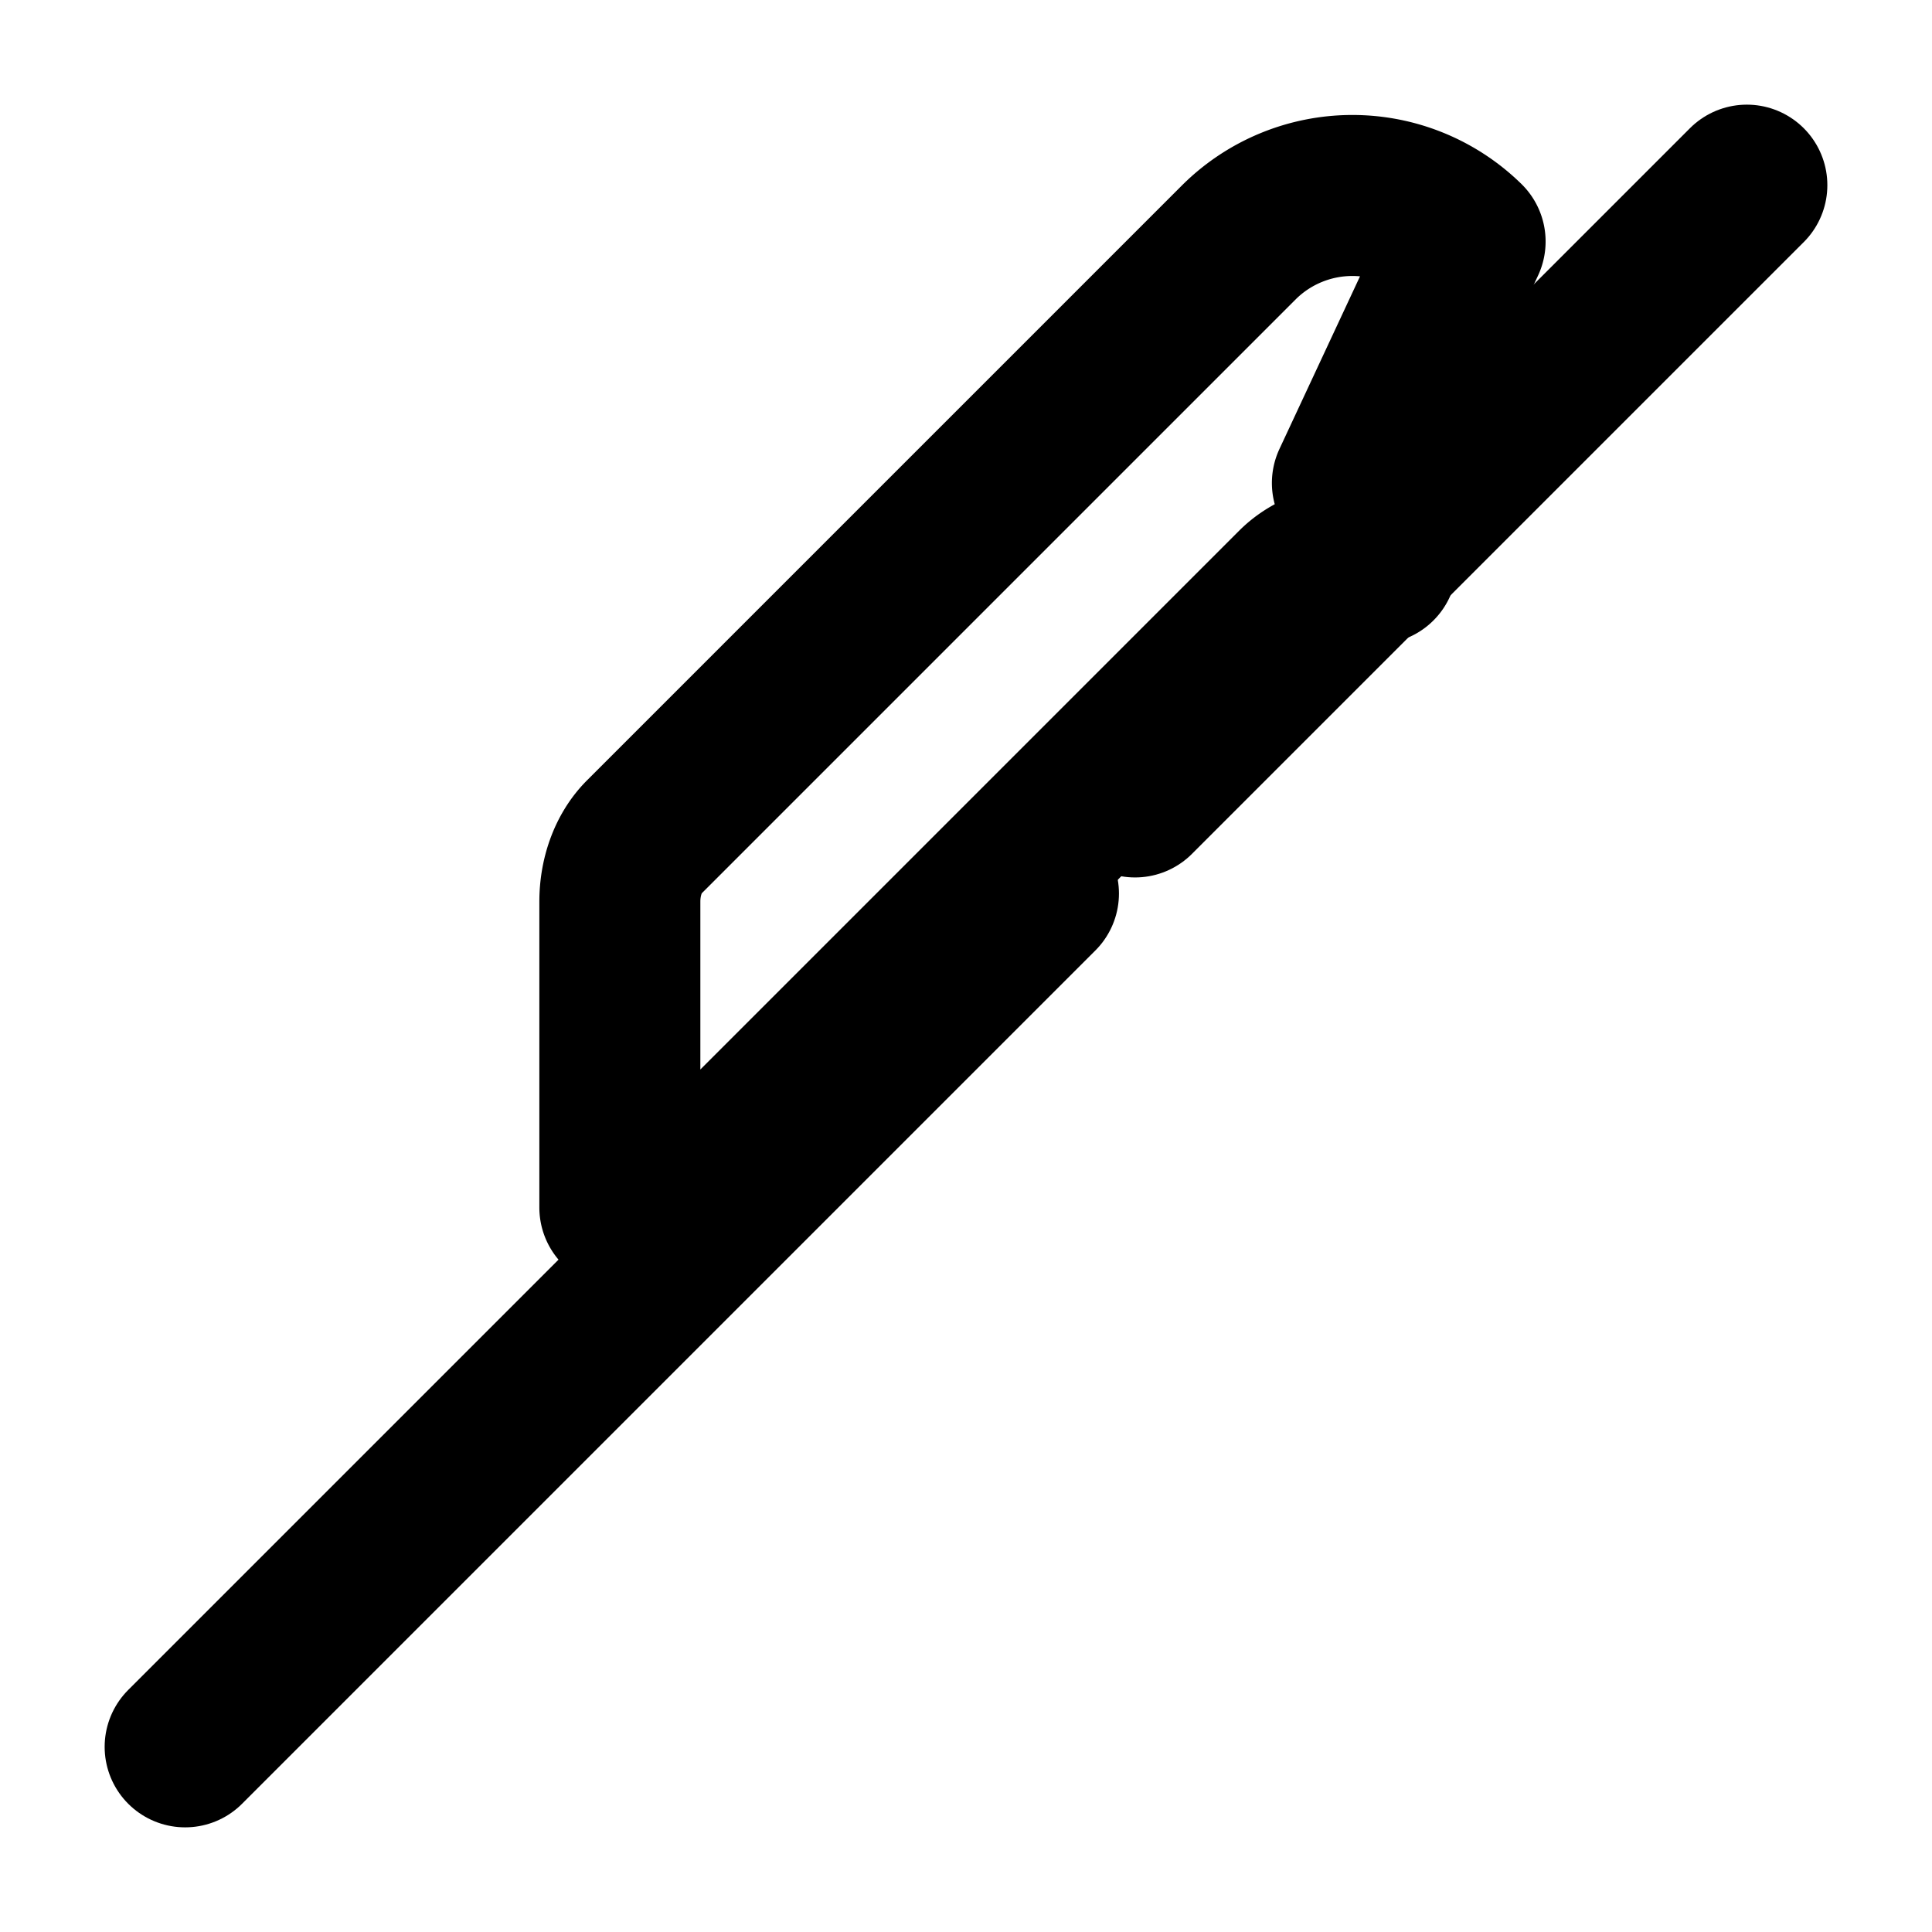 
<svg xmlns="http://www.w3.org/2000/svg" width="24" height="24" viewBox="0 0 24 24" fill="none" stroke="currentColor" stroke-width="2" stroke-linecap="round" stroke-linejoin="round" class="lucide lucide-paintbrush"><path d="M18.2 3a2 2 0 0 0-2.8 0l-7.4 7.4c-.2.2-.3.5-.3.8V15h.2c.3 0 .6-.1.8-.3l7.4-7.4c.2-.2.5-.3.8-.3h.2v-.2c0-.3-.1-.6-.3-.8Z"/><path d="m2.3 21.7 1.8-1.8c.4-.4.8-.8 1.2-1.2l4.6-4.6c.4-.4.8-.8 1.2-1.2l1.8-1.8m1.2-1.2L21.7 2.3"/></svg>
